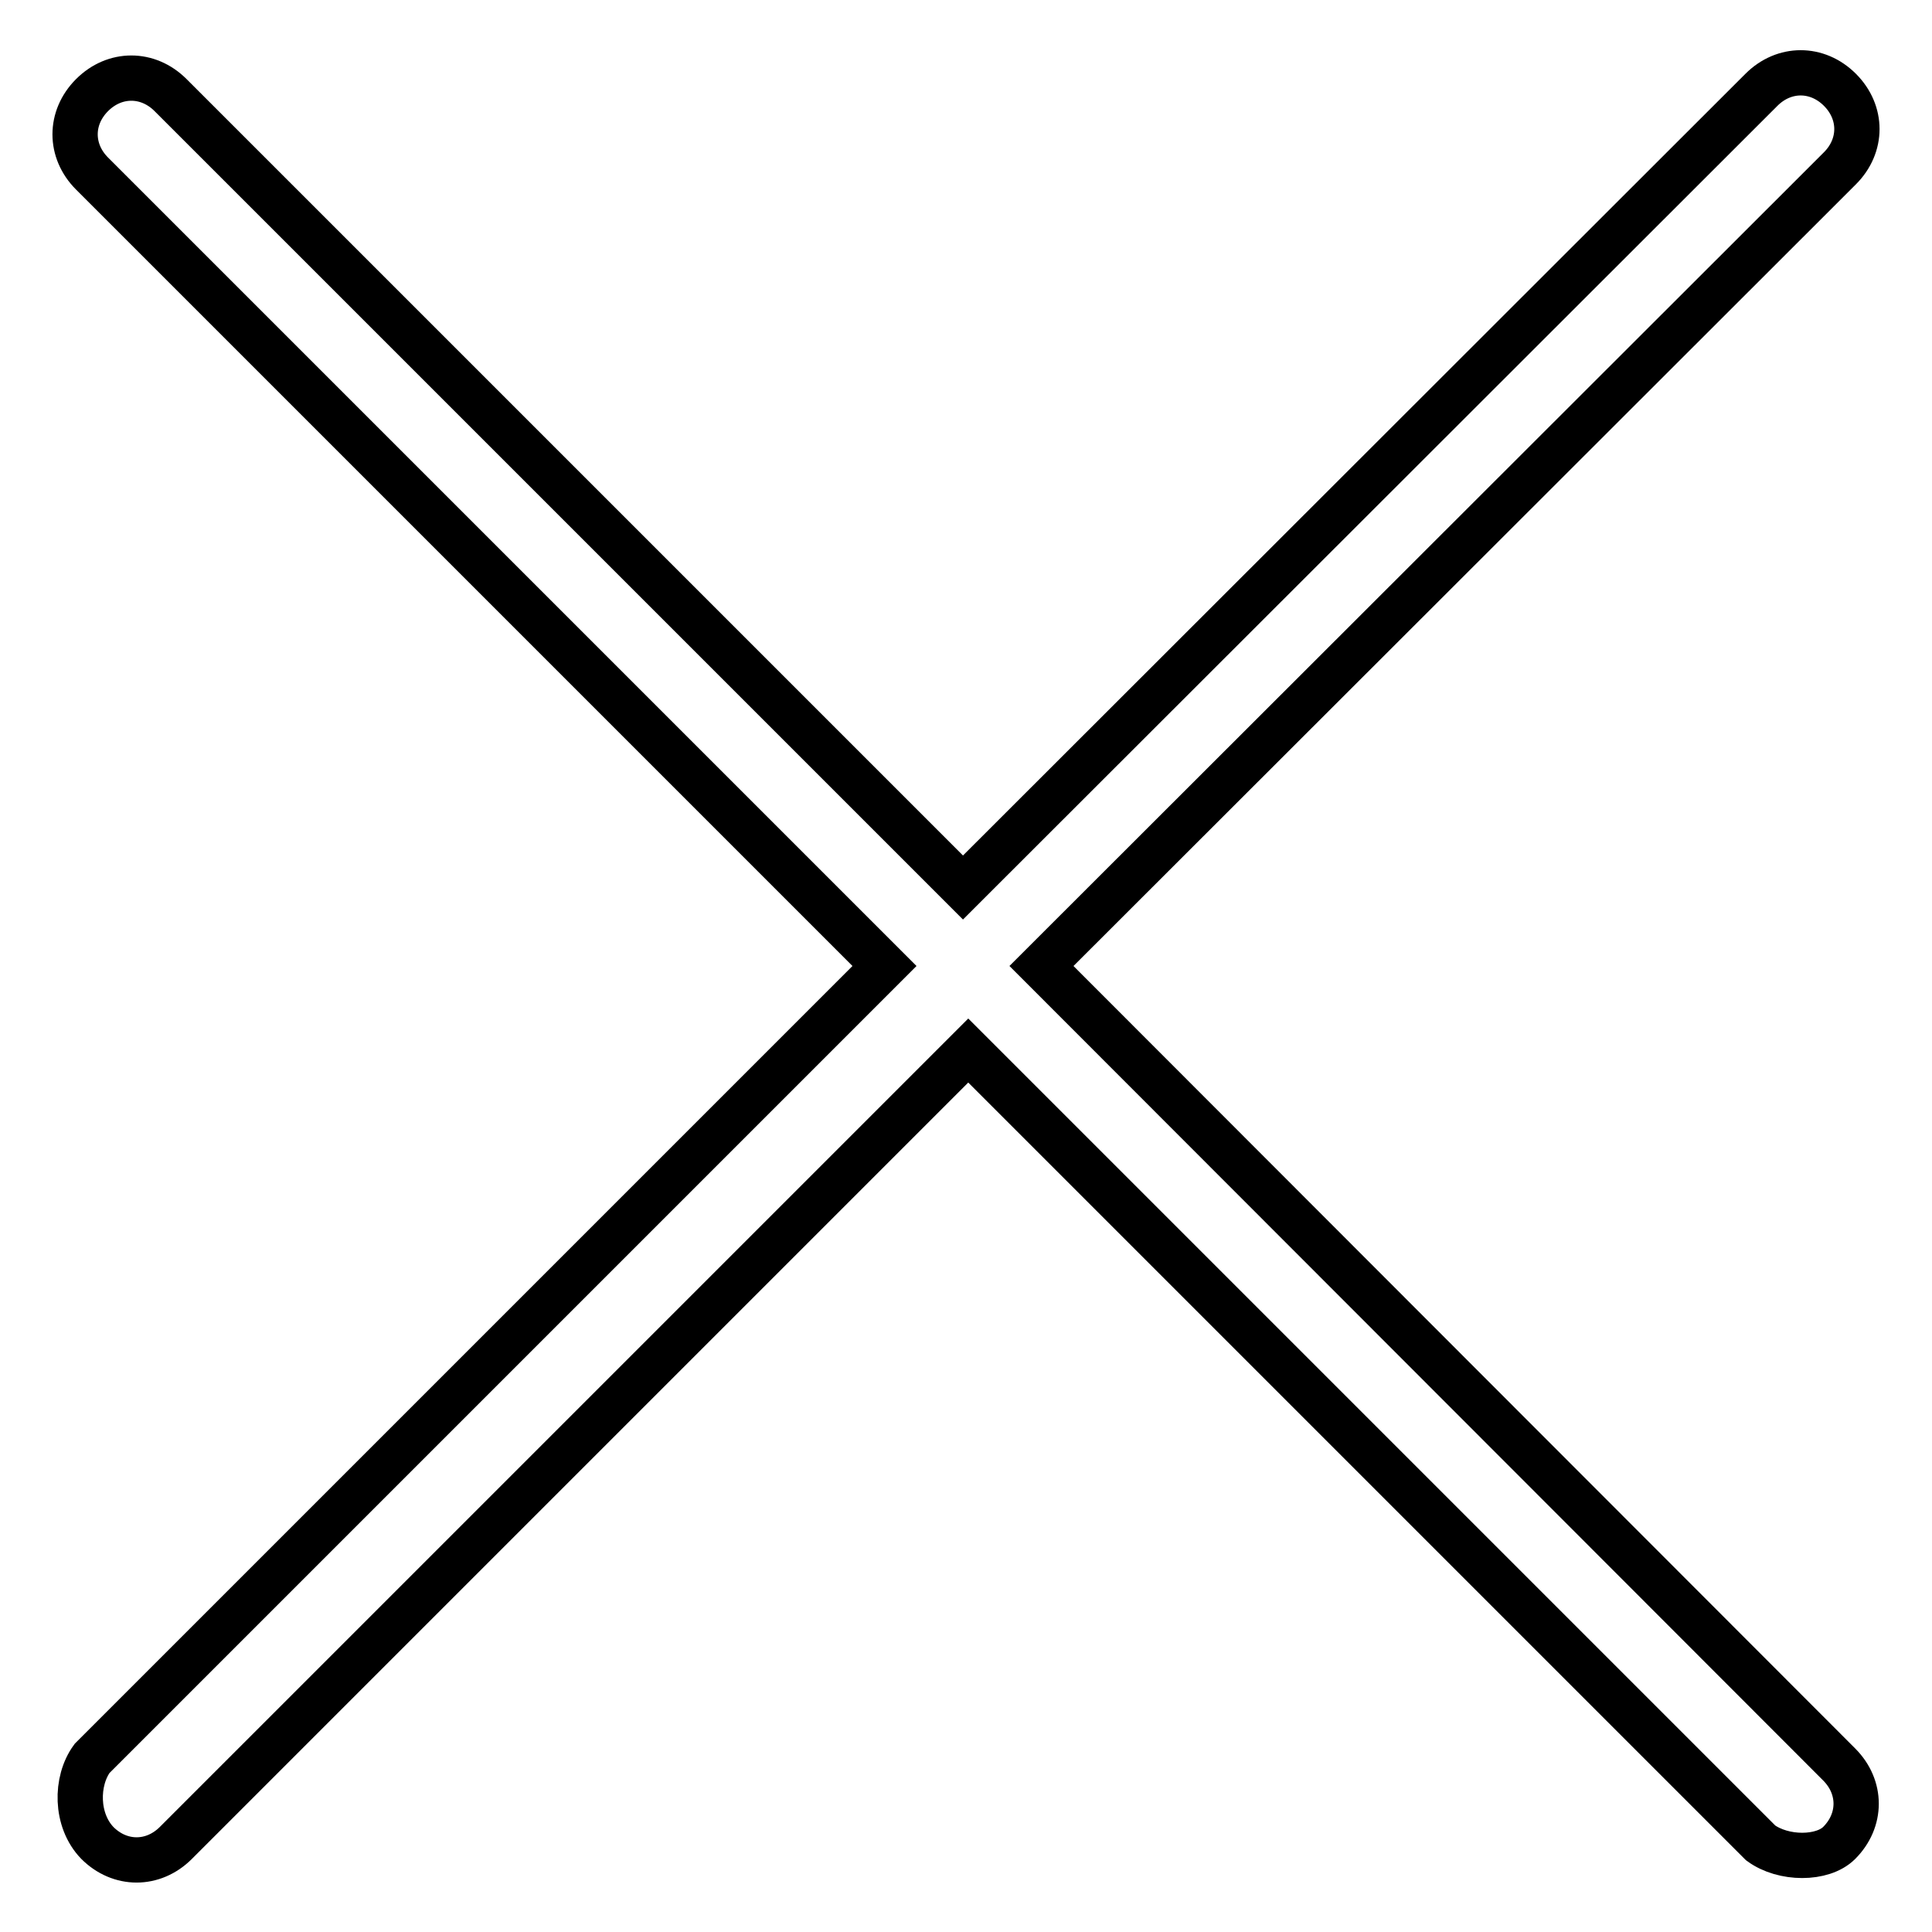 <?xml version="1.0" encoding="utf-8"?>
<!-- Svg Vector Icons : http://www.onlinewebfonts.com/icon -->
<!DOCTYPE svg PUBLIC "-//W3C//DTD SVG 1.1//EN" "http://www.w3.org/Graphics/SVG/1.1/DTD/svg11.dtd">
<svg version="1.1" xmlns="http://www.w3.org/2000/svg" xmlns:xlink="http://www.w3.org/1999/xlink" x="0px" y="0px" viewBox="0 0 256 256" enable-background="new 0 0 256 256" xml:space="preserve">
<g> <path stroke-width="6" fill-opacity="0" stroke="#000000"  d="M138,128L243.8,22.3c3-3,3-7.4,0-10.4s-7.4-3-10.4,0L127.6,117.6l-105-105c-3-3-7.4-3-10.4,0s-3,7.4,0,10.4 l105,105l-105,105c-2.2,3-2.2,8.2,0.7,11.2c3,3,7.4,3,10.4,0l105-105l105,105c3,2.2,8.2,2.2,10.4,0c3-3,3-7.4,0-10.4L138,128z"/></g>
</svg>